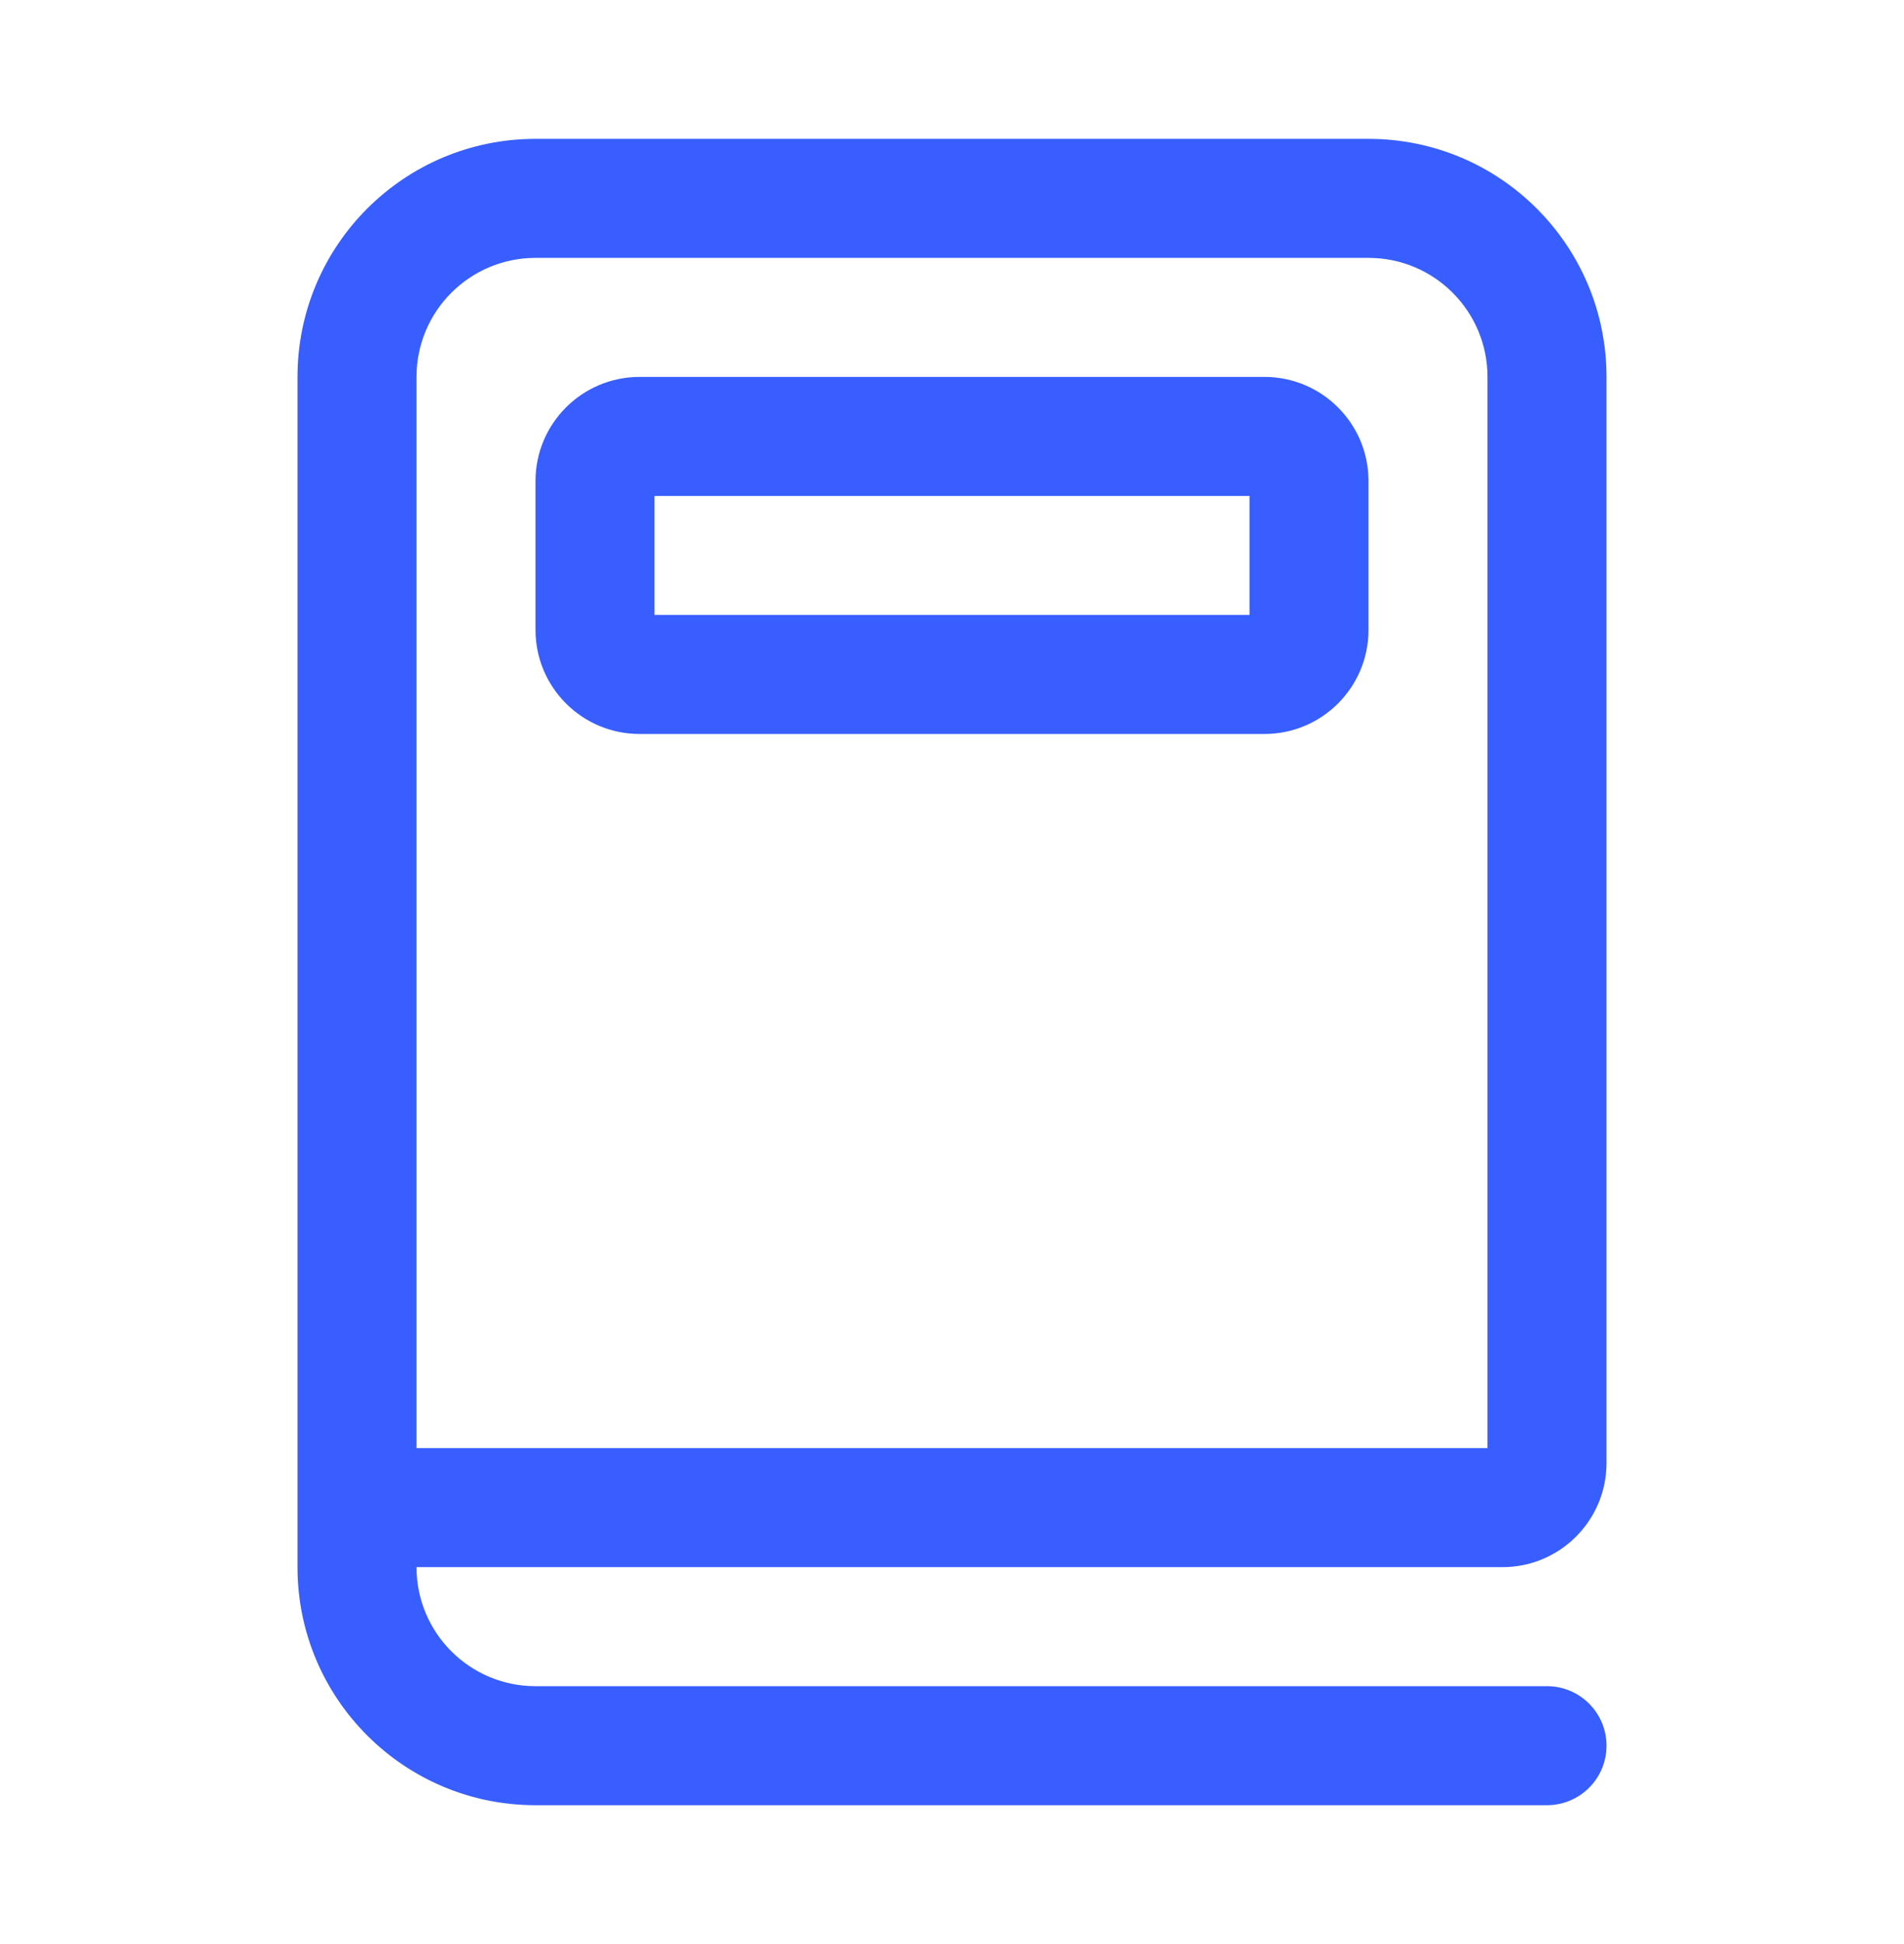 <svg width="48" height="49" viewBox="0 0 48 49" fill="none" xmlns="http://www.w3.org/2000/svg">
<path d="M10.5 9.5C10.5 7.843 11.843 6.5 13.5 6.5H34.5C36.157 6.5 37.5 7.843 37.5 9.5V36.5H10.5V9.5ZM13.5 42.5C11.843 42.5 10.5 41.157 10.5 39.5H37.875C39.325 39.5 40.5 38.325 40.5 36.875V9.5C40.5 6.186 37.814 3.5 34.5 3.5H13.5C10.186 3.5 7.5 6.186 7.5 9.5V39.5C7.5 42.814 10.186 45.5 13.5 45.5H39C39.828 45.5 40.5 44.828 40.5 44C40.5 43.172 39.828 42.5 39 42.5H13.5ZM16.125 9.5C14.675 9.5 13.5 10.675 13.5 12.125V15.875C13.5 17.325 14.675 18.5 16.125 18.5H31.875C33.325 18.5 34.5 17.325 34.5 15.875V12.125C34.5 10.675 33.325 9.5 31.875 9.5H16.125ZM16.5 15.5V12.5H31.5V15.5H16.5Z" fill="#385EFF"/>
</svg>
